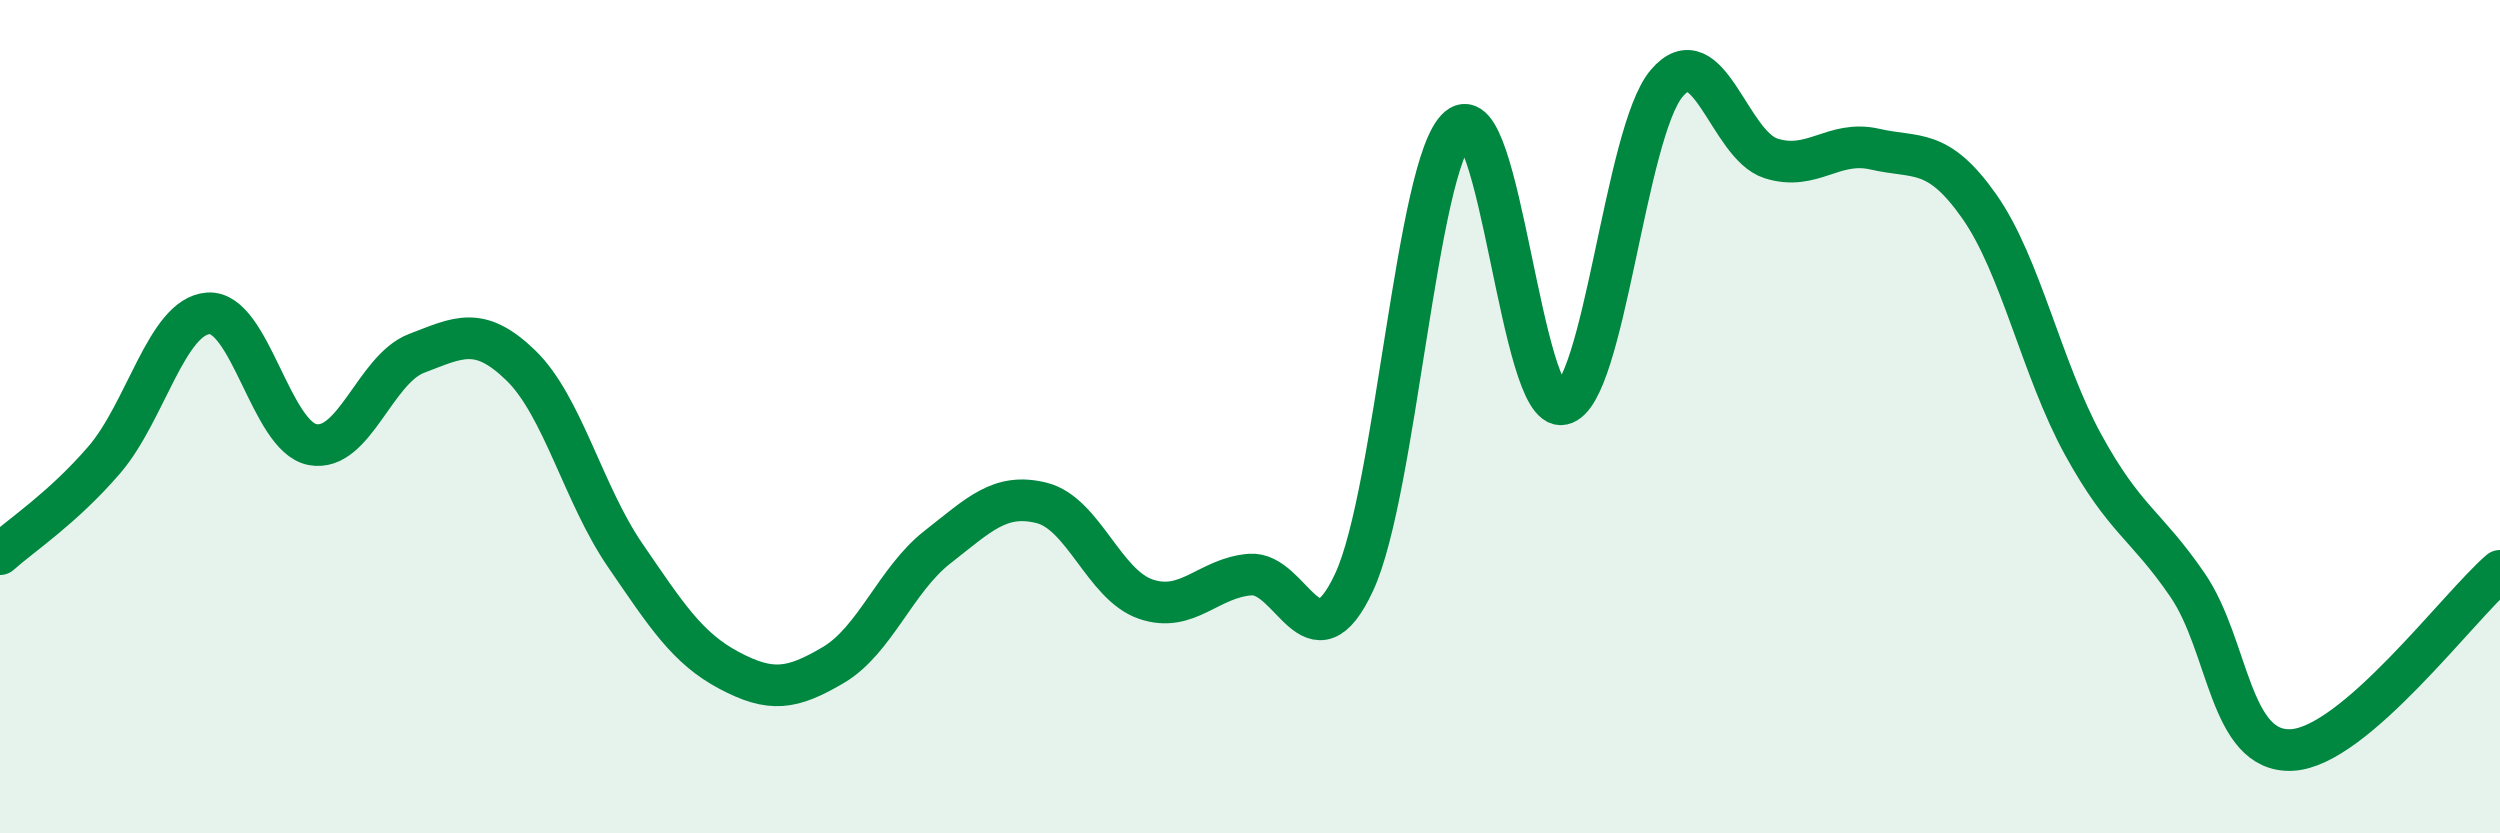 
    <svg width="60" height="20" viewBox="0 0 60 20" xmlns="http://www.w3.org/2000/svg">
      <path
        d="M 0,13.3 C 0.5,12.85 1.5,12.2 2.5,11.04 C 3.5,9.88 4,7.59 5,7.52 C 6,7.45 6.5,10.48 7.5,10.67 C 8.5,10.86 9,8.86 10,8.48 C 11,8.1 11.5,7.8 12.5,8.77 C 13.5,9.74 14,11.86 15,13.32 C 16,14.78 16.5,15.56 17.5,16.09 C 18.5,16.62 19,16.55 20,15.96 C 21,15.37 21.5,13.91 22.5,13.13 C 23.5,12.35 24,11.82 25,12.07 C 26,12.32 26.5,14.04 27.5,14.38 C 28.5,14.72 29,13.87 30,13.79 C 31,13.71 31.5,16.12 32.5,13.97 C 33.5,11.82 34,3.91 35,3.06 C 36,2.21 36.5,9.91 37.5,9.7 C 38.5,9.49 39,3.18 40,2 C 41,0.82 41.5,3.48 42.5,3.8 C 43.5,4.12 44,3.35 45,3.58 C 46,3.81 46.5,3.53 47.5,4.95 C 48.5,6.37 49,8.86 50,10.68 C 51,12.5 51.5,12.58 52.5,14.04 C 53.5,15.5 53.5,18.07 55,18 C 56.5,17.93 59,14.56 60,13.7L60 20L0 20Z"
        fill="#008740"
        opacity="0.1"
        stroke-linecap="round"
        stroke-linejoin="round"
      />
      <path
        d="M 0,13.3 C 0.5,12.85 1.5,12.2 2.5,11.04 C 3.5,9.88 4,7.59 5,7.52 C 6,7.45 6.5,10.48 7.5,10.67 C 8.5,10.86 9,8.86 10,8.48 C 11,8.1 11.5,7.8 12.5,8.77 C 13.5,9.74 14,11.86 15,13.32 C 16,14.78 16.5,15.56 17.5,16.09 C 18.5,16.62 19,16.55 20,15.96 C 21,15.37 21.5,13.91 22.5,13.13 C 23.5,12.35 24,11.82 25,12.07 C 26,12.32 26.5,14.04 27.5,14.38 C 28.5,14.72 29,13.87 30,13.79 C 31,13.71 31.5,16.12 32.5,13.97 C 33.5,11.82 34,3.91 35,3.06 C 36,2.21 36.5,9.91 37.5,9.7 C 38.5,9.49 39,3.18 40,2 C 41,0.82 41.5,3.48 42.5,3.8 C 43.5,4.12 44,3.35 45,3.58 C 46,3.81 46.5,3.53 47.5,4.95 C 48.5,6.37 49,8.86 50,10.68 C 51,12.5 51.5,12.58 52.5,14.04 C 53.5,15.5 53.5,18.07 55,18 C 56.5,17.93 59,14.56 60,13.7"
        stroke="#008740"
        stroke-width="1"
        fill="none"
        stroke-linecap="round"
        stroke-linejoin="round"
      />
    </svg>
  